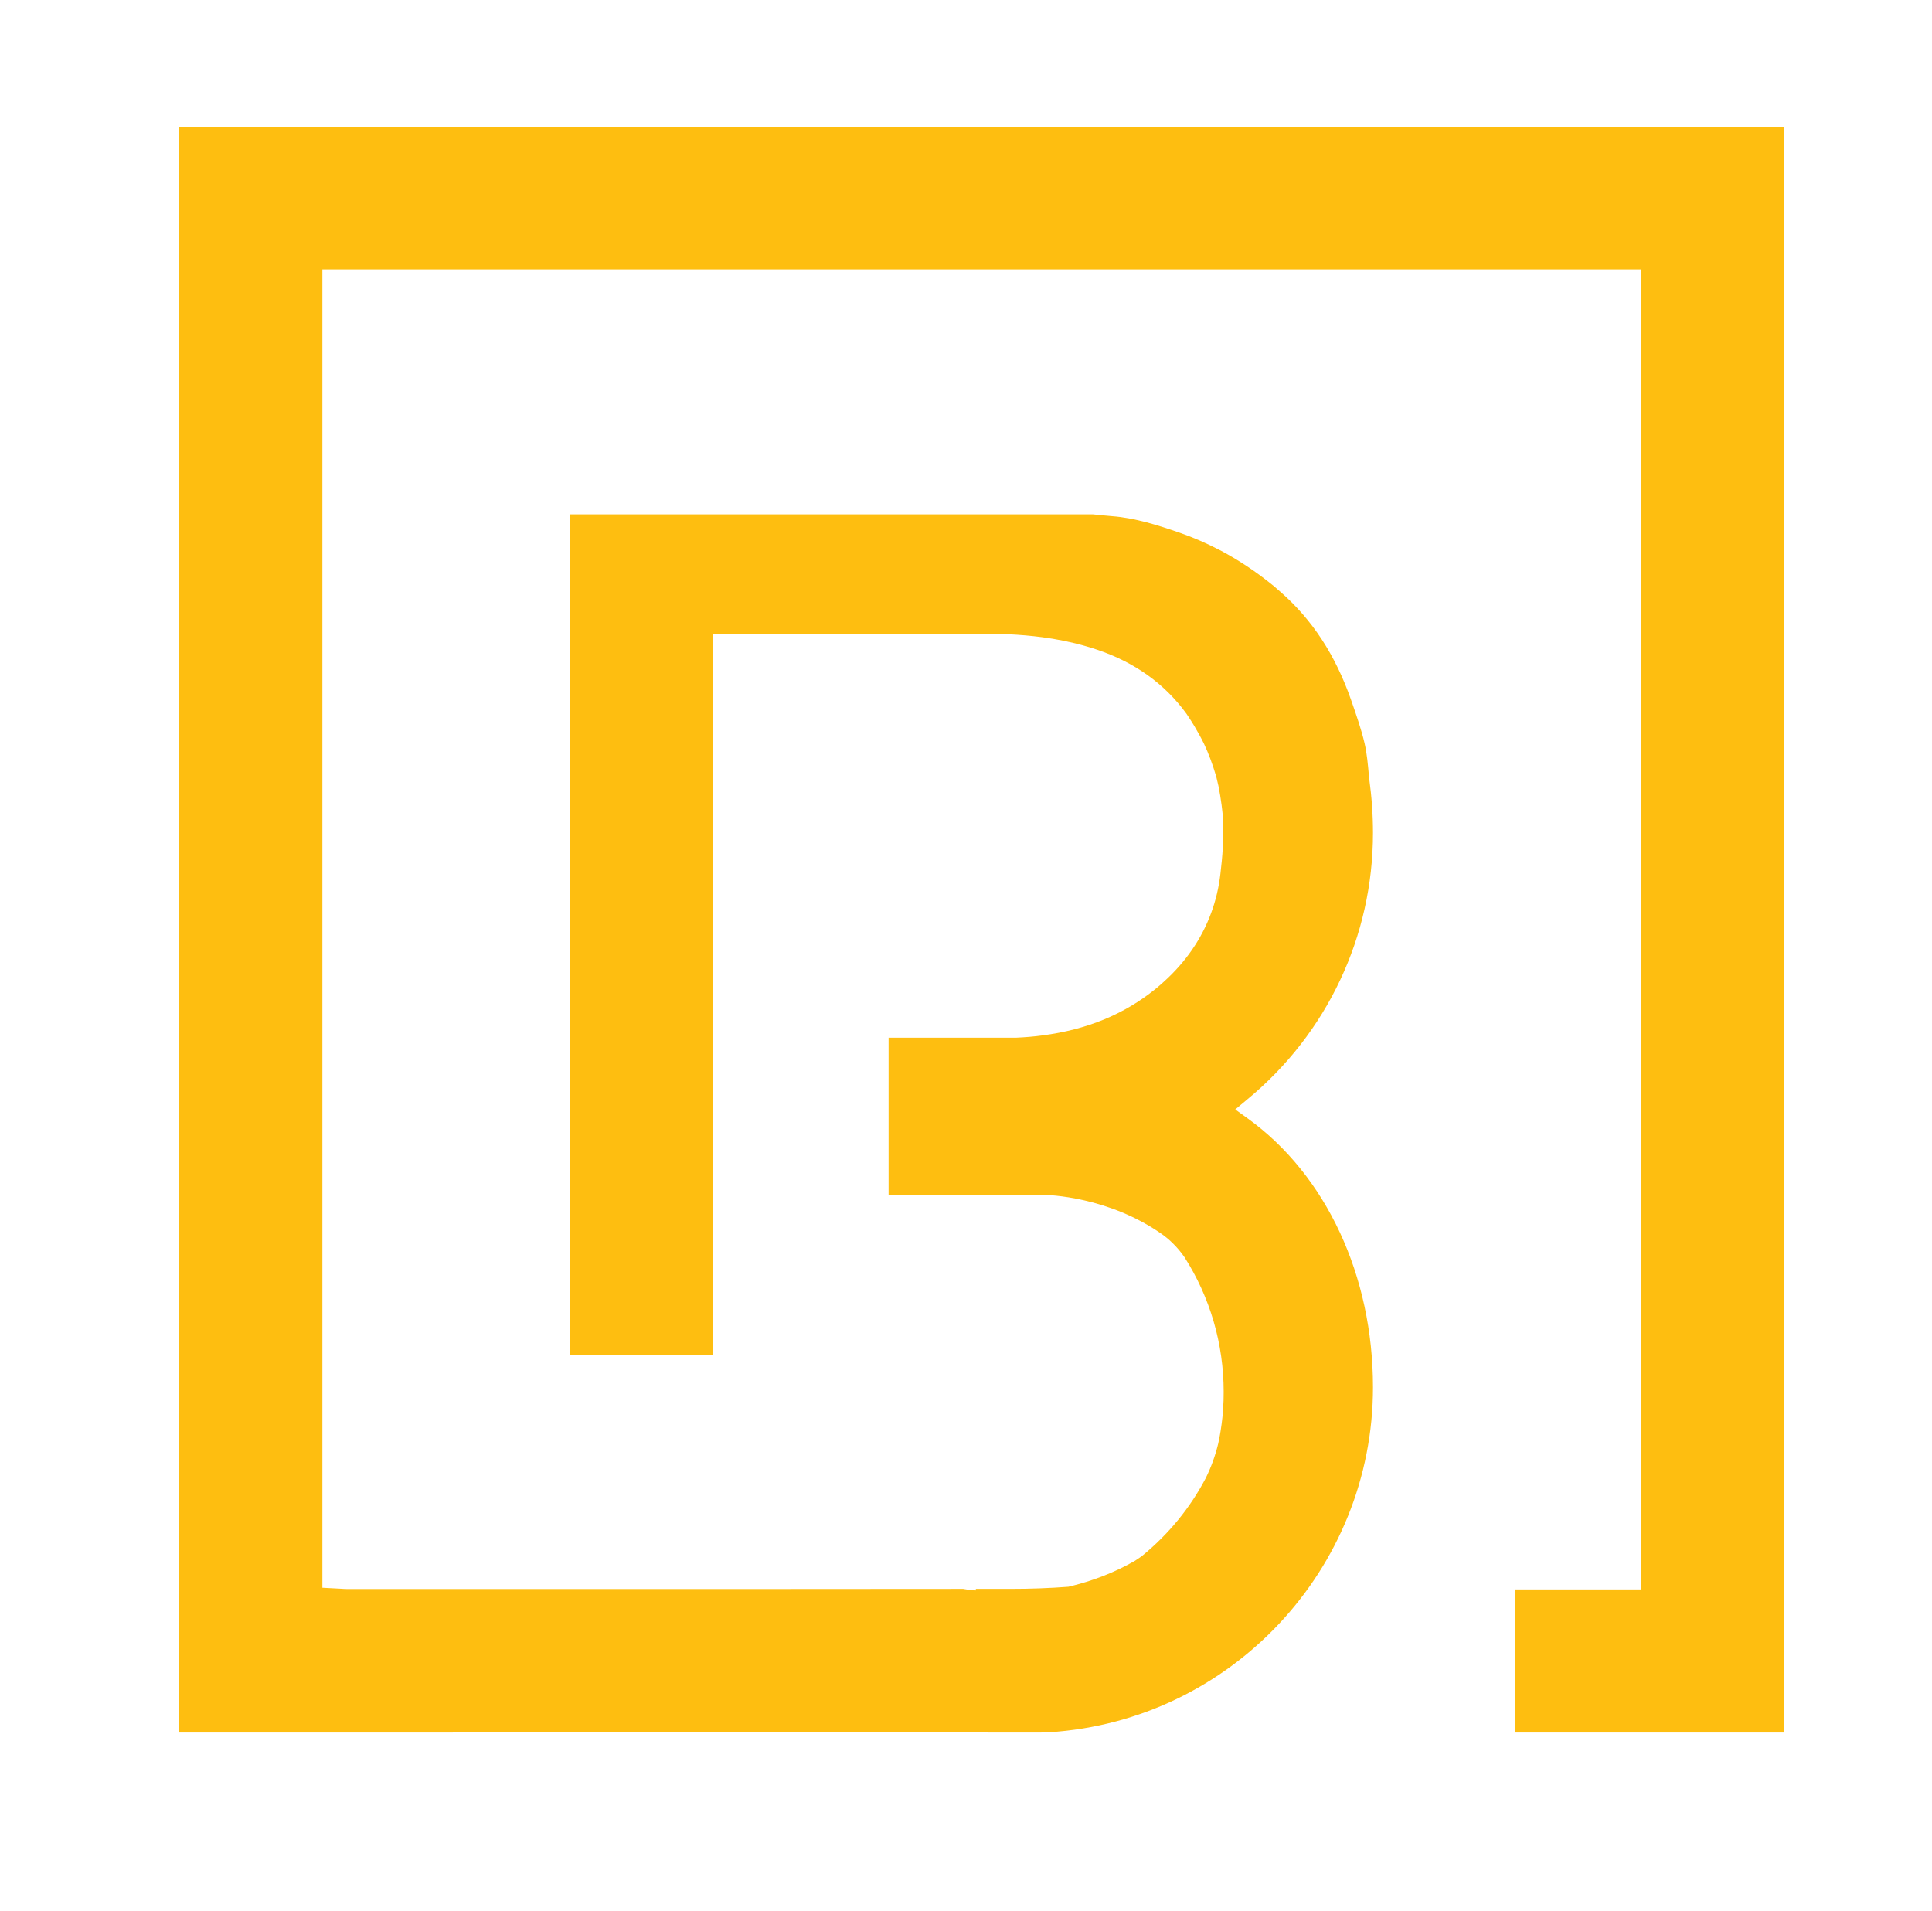 <?xml version="1.0" standalone="no"?>
<!DOCTYPE svg PUBLIC "-//W3C//DTD SVG 1.1//EN" "http://www.w3.org/Graphics/SVG/1.1/DTD/svg11.dtd">
<svg xmlns="http://www.w3.org/2000/svg" xmlns:xlink="http://www.w3.org/1999/xlink" version="1.1" id="Layer_1" x="0px" y="0px" viewBox="0 0 136.76 135.29" style="enable-background:new 0 0 136.76 135.29;" xml:space="preserve" width="136.76" height="135.29">
<style type="text/css">
	.st0{fill:#FEBE10;}
</style>
<path class="st0" d="M73.66,122.65c-12.71-0.01-25.06-0.01-35.53-0.01l-6.08,0v0.01l-19.4,0V8.97h113.66v113.68l-19.04,0v-10.13  h8.91V19.07H22.82v93.33l1.33,0.07c0.14,0.01,0.29,0.02,0.44,0.02l16.84,0c8.51,0,17.59,0,26.75-0.01l0.54,0.09l0.35,0.02l0.01-0.11  l2.46,0c1.4,0,2.77-0.05,4.09-0.15c1.73-0.41,3.26-1.01,4.68-1.82c0.22-0.14,0.38-0.25,0.53-0.36c1.89-1.55,3.4-3.39,4.51-5.51  c0.38-0.77,0.68-1.59,0.89-2.47c0.05-0.26,0.08-0.41,0.11-0.56l0.05-0.29c0.06-0.38,0.1-0.68,0.13-0.98  c0.02-0.18,0.04-0.39,0.05-0.6c0.03-0.39,0.04-0.8,0.04-1.21c0-3.39-0.96-6.69-2.78-9.54c-0.54-0.78-1.16-1.31-1.49-1.55  c-3.86-2.77-8.26-2.85-8.45-2.85H62.9V73.46h9.03c0.66-0.03,1.27-0.08,1.85-0.16c3.16-0.41,5.78-1.49,8-3.28  c0.2-0.16,0.39-0.33,0.58-0.5c1.56-1.4,2.69-3.04,3.37-4.88c0.33-0.89,0.55-1.83,0.66-2.79c0.13-1.1,0.27-2.56,0.17-4.09  c-0.02-0.23-0.09-0.79-0.09-0.79c-0.06-0.45-0.13-0.89-0.22-1.33l-0.16-0.68c-0.25-0.84-0.53-1.6-0.86-2.3  c-0.11-0.24-0.24-0.46-0.36-0.69c-0.12-0.22-0.22-0.39-0.32-0.56c-0.14-0.23-0.28-0.46-0.43-0.68l-0.14-0.21  c-1.54-2.12-3.67-3.64-6.33-4.53c-0.32-0.11-0.65-0.21-0.98-0.3c-0.92-0.25-1.88-0.45-2.88-0.58c-1.67-0.22-3.18-0.25-4.32-0.25  l-0.35,0c-1.92,0.01-3.95,0.02-6.4,0.02l-12.26-0.01v51.08H40.34V36.41h37.01c0.38,0.04,0.87,0.09,1.36,0.13  c1.63,0.12,3.26,0.64,4.79,1.17c0.96,0.33,1.94,0.76,2.9,1.26c1.3,0.69,2.53,1.51,3.76,2.51c0.11,0.09,0.47,0.41,0.47,0.41  c2.27,1.98,3.9,4.49,5.01,7.66c0.37,1.07,0.73,2.09,0.96,3.09c0.16,0.7,0.23,1.46,0.3,2.26l0.02,0.2c0.18,1.31,0.27,2.59,0.27,3.86  c0,7.32-3.24,14.2-8.9,18.87l-0.85,0.71l0.9,0.65c5.54,4.01,8.85,11.12,8.85,19.01c0,12.88-10.06,23.61-22.91,24.43L73.66,122.65z"/>
</svg>